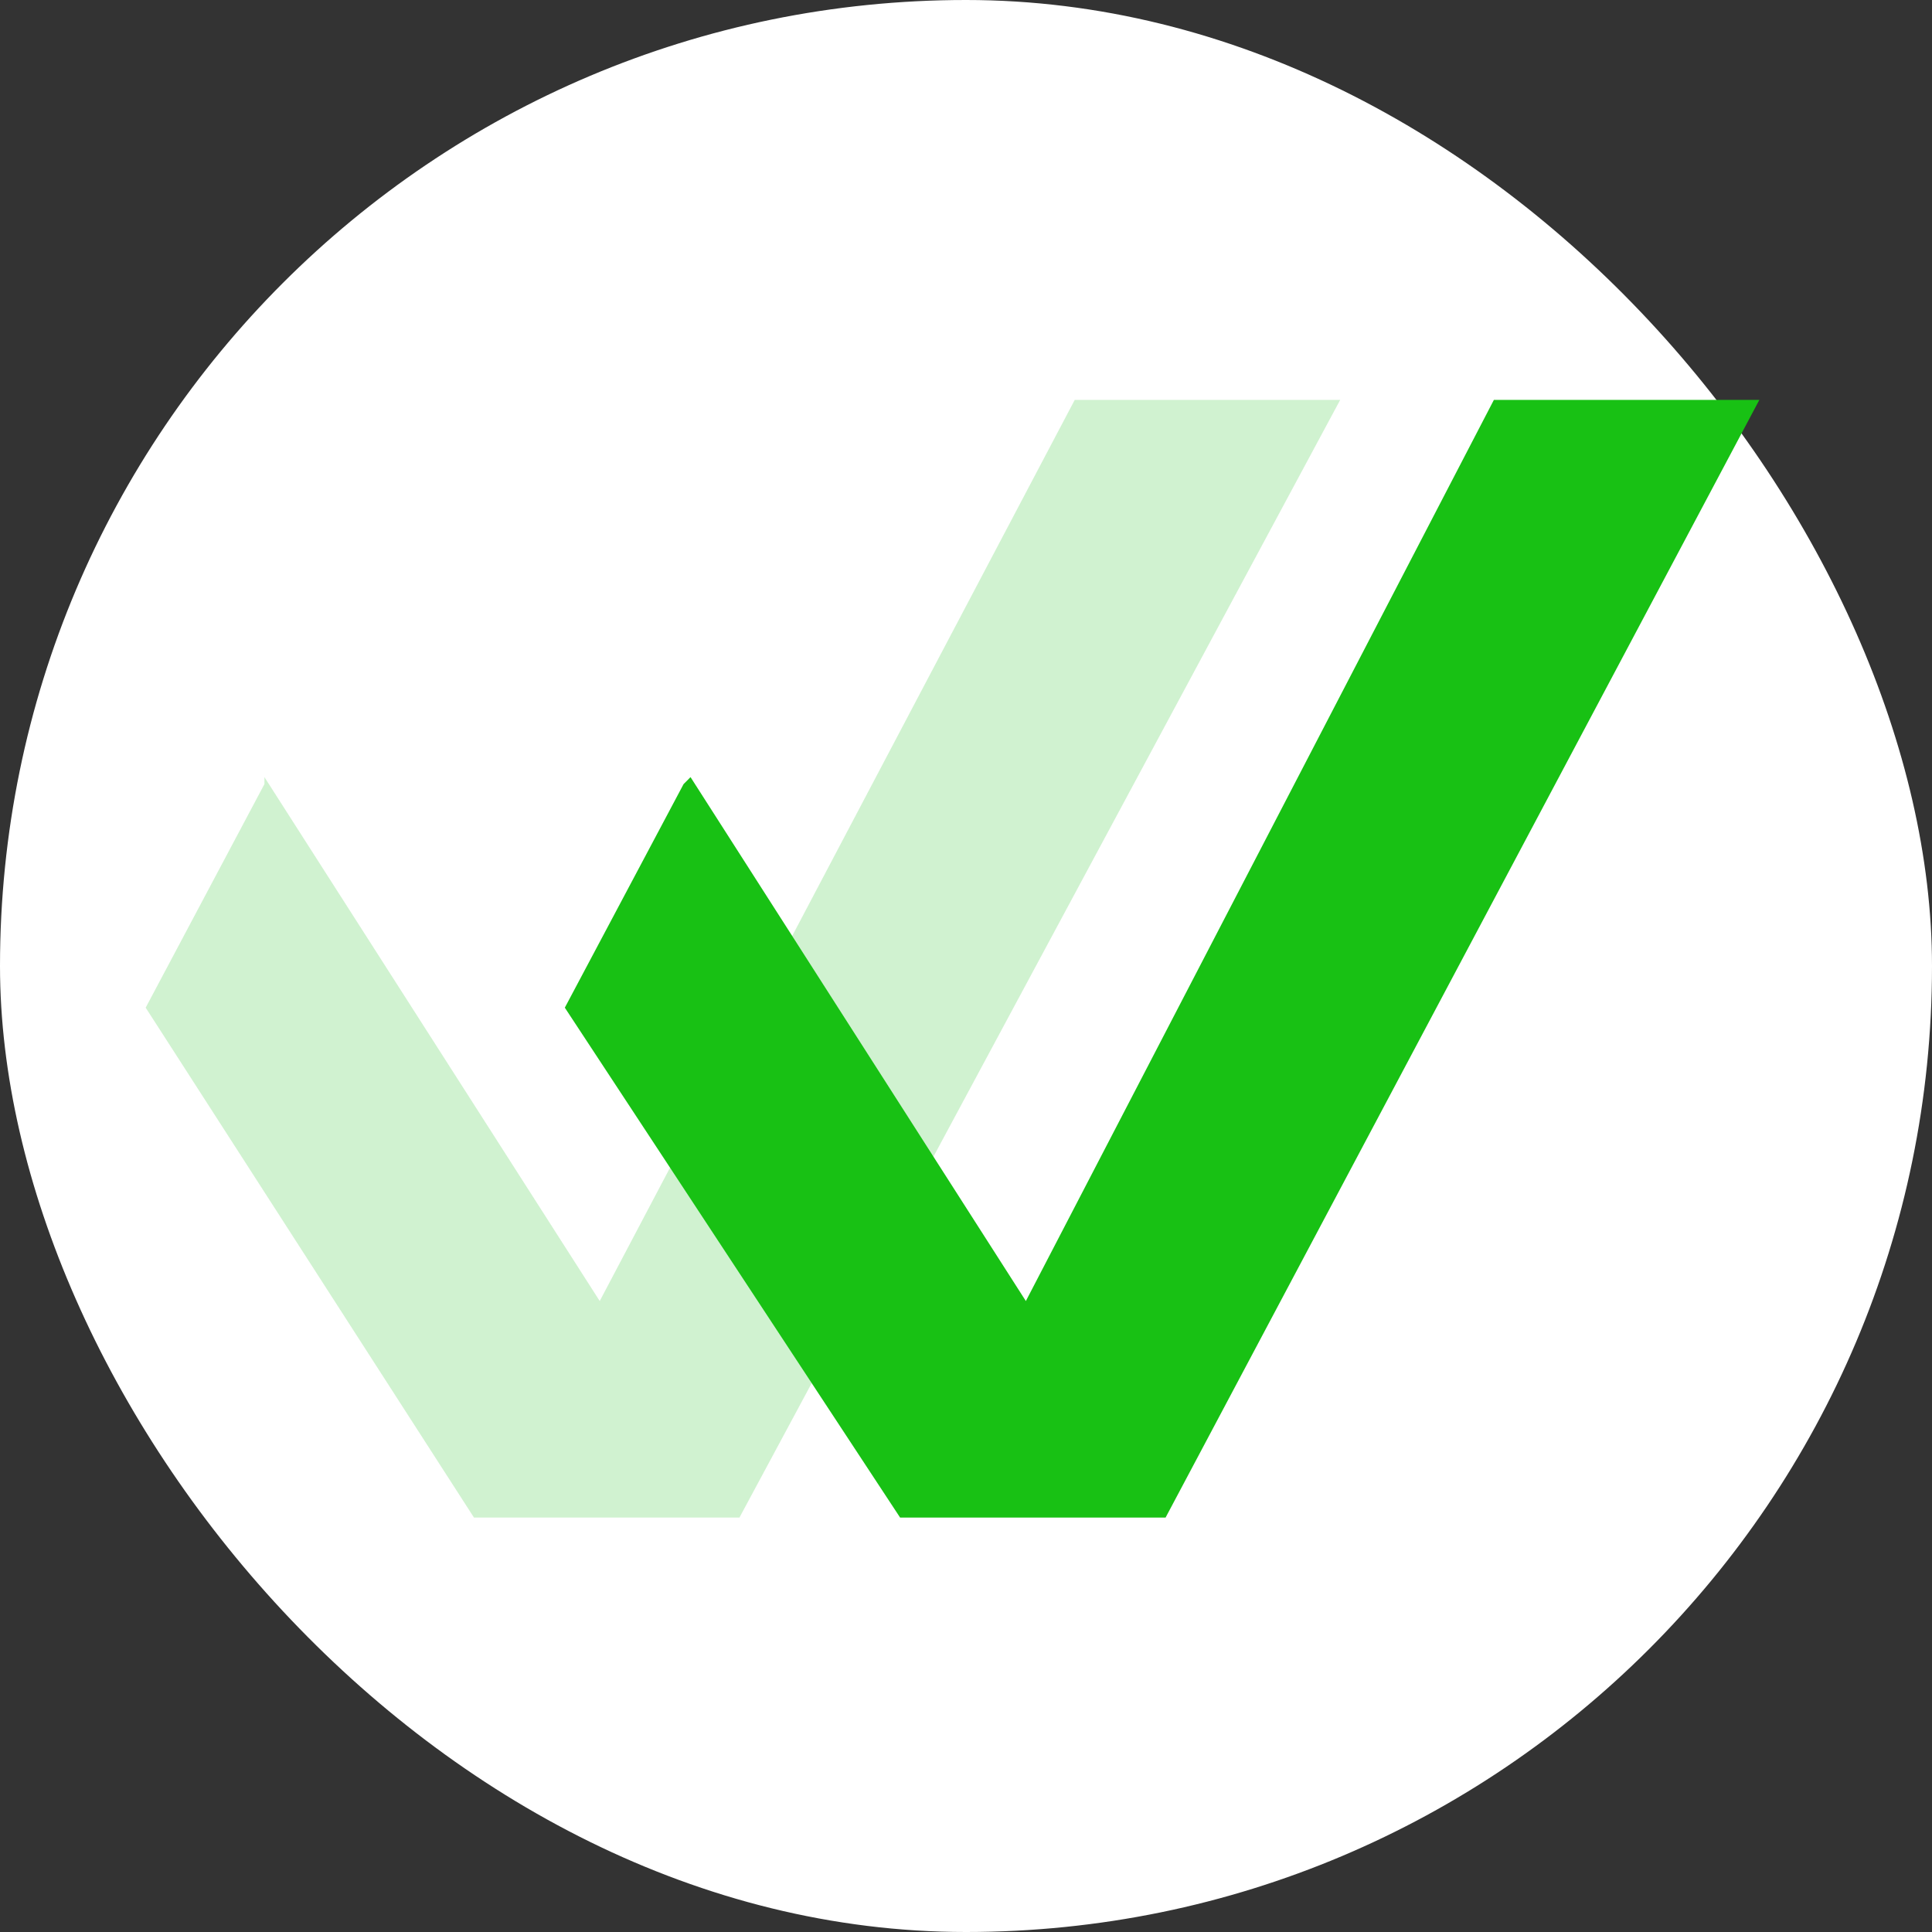 <svg width="60" height="60" viewBox="0 0 60 60" fill="none" xmlns="http://www.w3.org/2000/svg">
<rect x="0" y="0" width="60" height="60" fill="#333333" stroke="none"/>
<rect width="60" height="60" rx="30" fill="white"/>
<path opacity="0.2" d="M33.377 12.419L18.625 40.405L8.212 24.134V24.351L4.524 31.294L14.72 47.13H22.964L41.621 12.419H33.377Z" fill="#18C114"/>
<path d="M46.394 12.419L31.859 40.405L21.445 24.134L21.229 24.351L17.541 31.294L27.954 47.13H36.198L54.638 12.419H46.394Z" fill="#18C114"/>
</svg>
